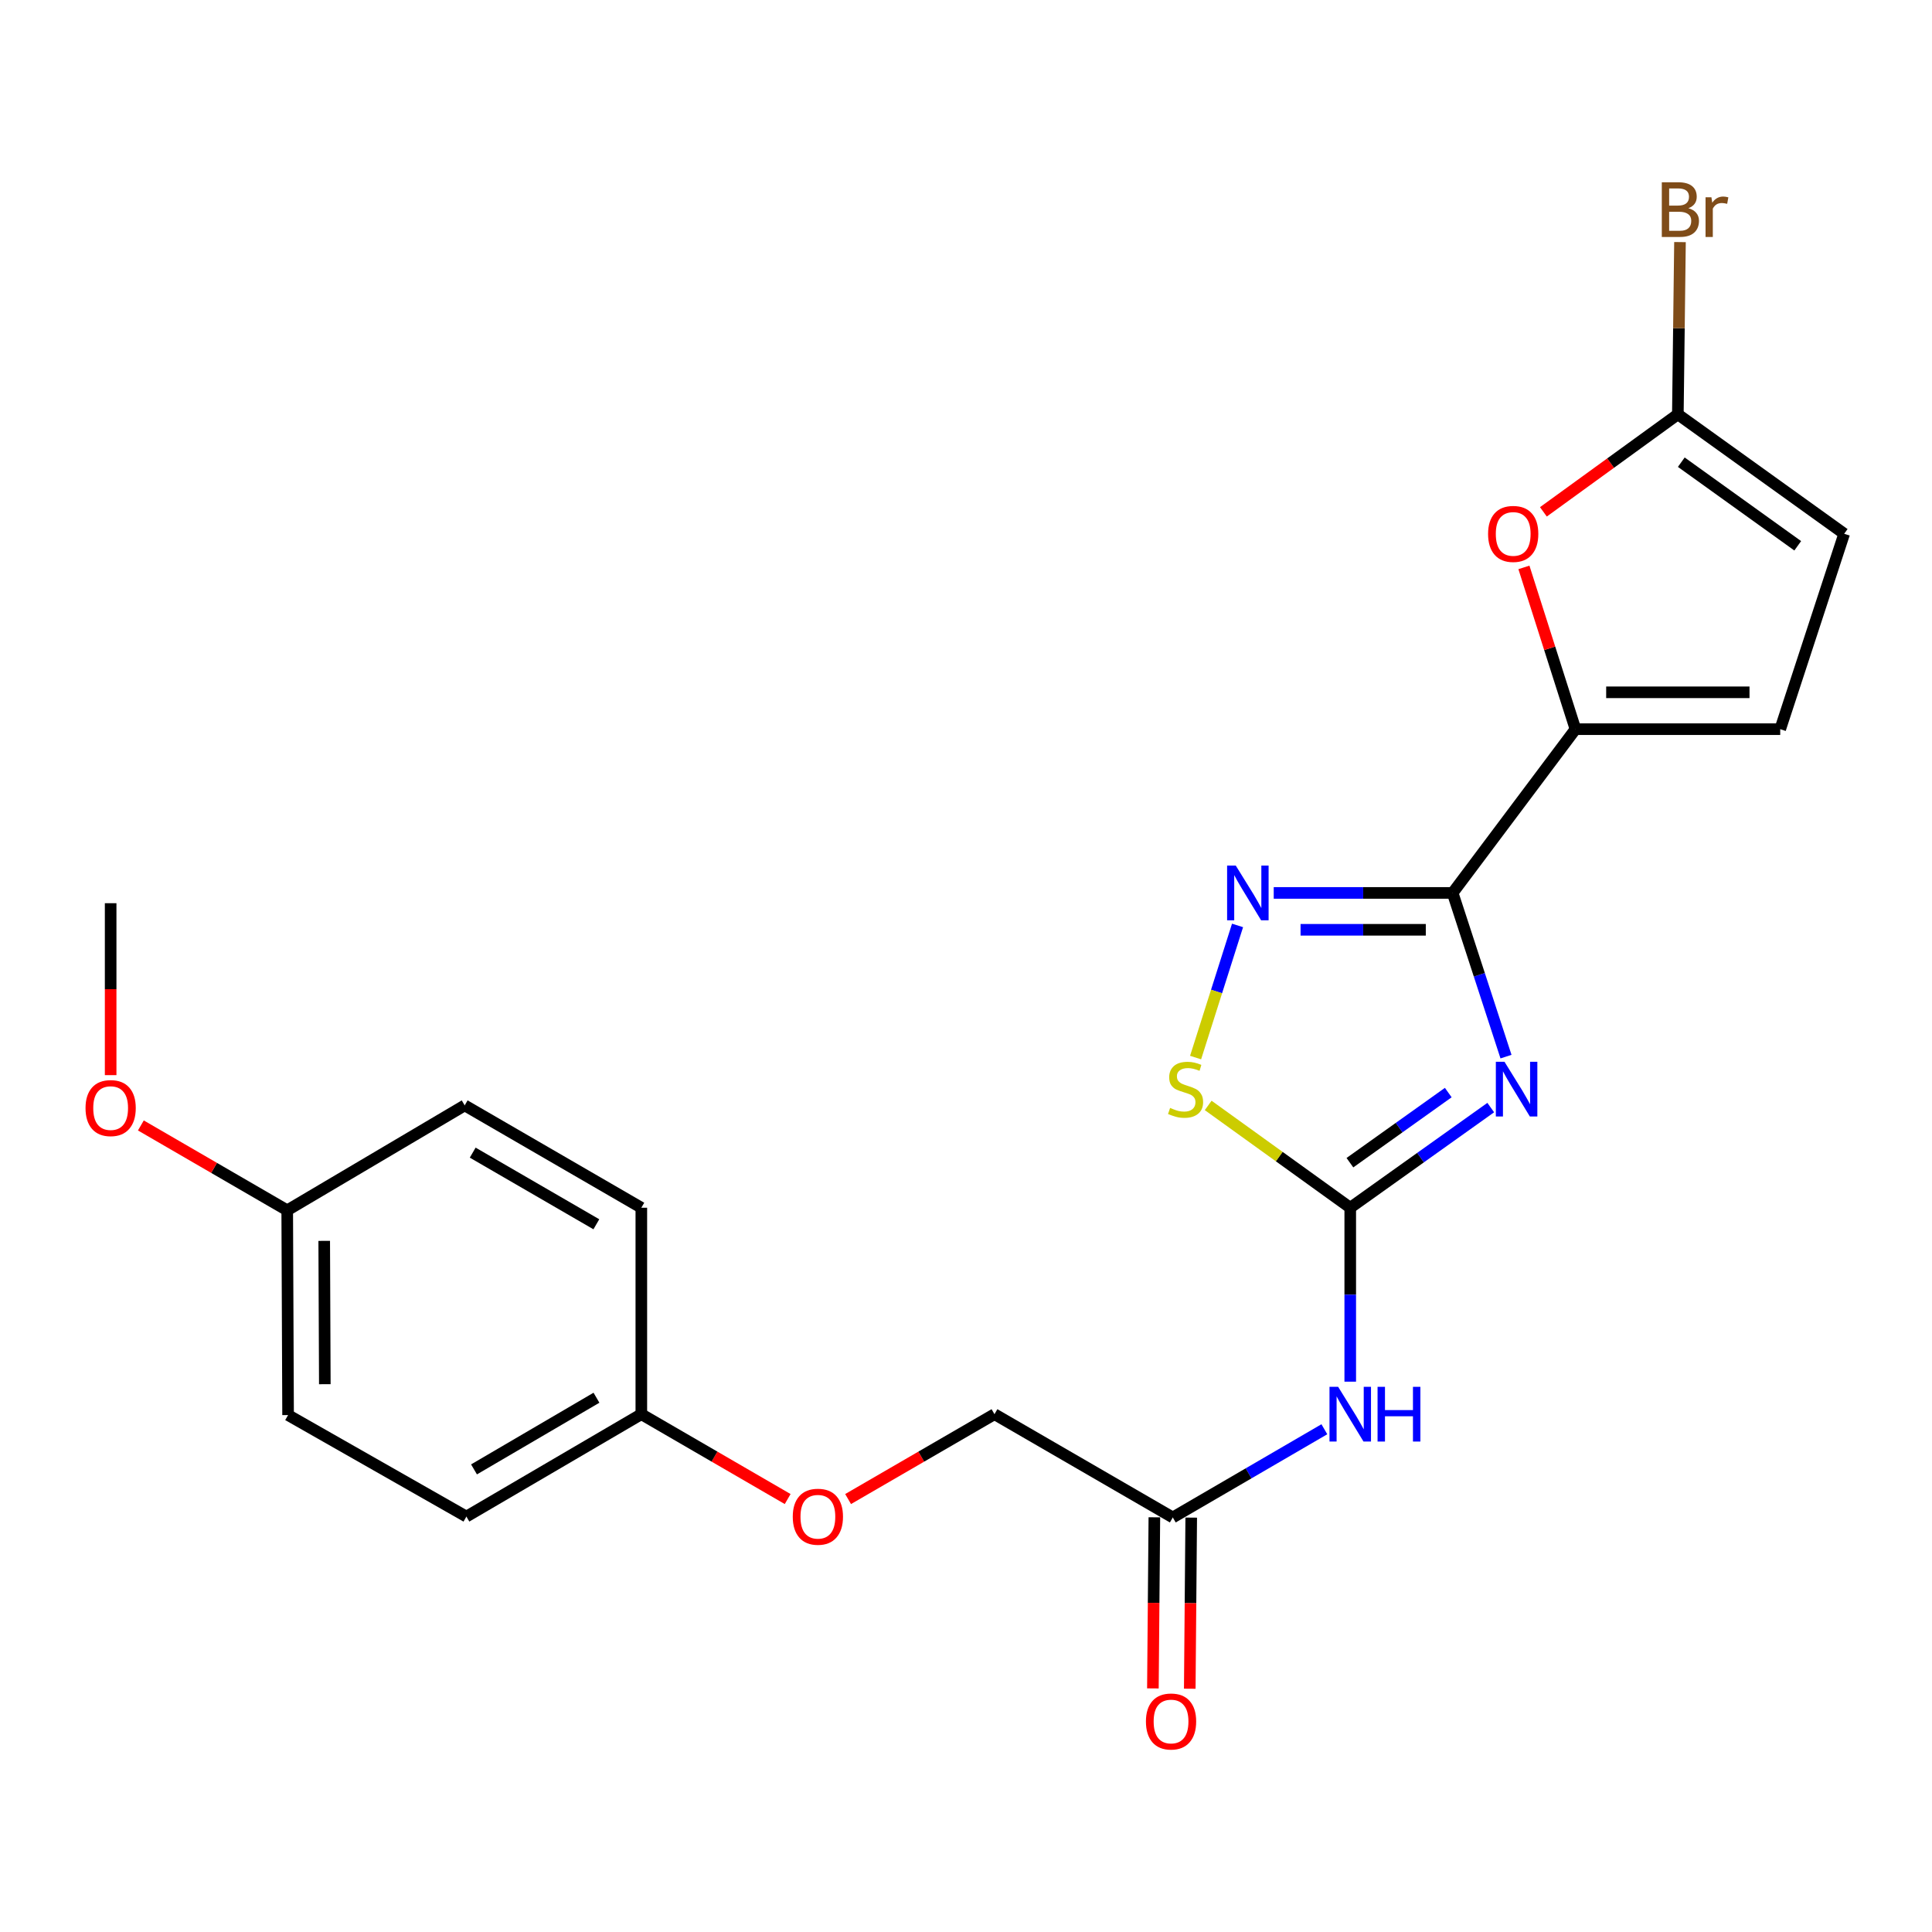 <?xml version='1.0' encoding='iso-8859-1'?>
<svg version='1.1' baseProfile='full'
              xmlns='http://www.w3.org/2000/svg'
                      xmlns:rdkit='http://www.rdkit.org/xml'
                      xmlns:xlink='http://www.w3.org/1999/xlink'
                  xml:space='preserve'
width='1000px' height='1000px' viewBox='0 0 1000 1000'>
<!-- END OF HEADER -->
<rect style='opacity:1.0;fill:#FFFFFF;stroke:none' width='1000' height='1000' x='0' y='0'> </rect>
<path class='bond-0' d='M 779.501,546.908 L 765.691,504.543' style='fill:none;fill-rule:evenodd;stroke:#0000FF;stroke-width:6px;stroke-linecap:butt;stroke-linejoin:miter;stroke-opacity:1' />
<path class='bond-0' d='M 765.691,504.543 L 751.88,462.177' style='fill:none;fill-rule:evenodd;stroke:#000000;stroke-width:6px;stroke-linecap:butt;stroke-linejoin:miter;stroke-opacity:1' />
<path class='bond-1' d='M 771.604,573.279 L 735.244,599.199' style='fill:none;fill-rule:evenodd;stroke:#0000FF;stroke-width:6px;stroke-linecap:butt;stroke-linejoin:miter;stroke-opacity:1' />
<path class='bond-1' d='M 735.244,599.199 L 698.884,625.12' style='fill:none;fill-rule:evenodd;stroke:#000000;stroke-width:6px;stroke-linecap:butt;stroke-linejoin:miter;stroke-opacity:1' />
<path class='bond-1' d='M 749.619,565.517 L 724.167,583.661' style='fill:none;fill-rule:evenodd;stroke:#0000FF;stroke-width:6px;stroke-linecap:butt;stroke-linejoin:miter;stroke-opacity:1' />
<path class='bond-1' d='M 724.167,583.661 L 698.715,601.805' style='fill:none;fill-rule:evenodd;stroke:#000000;stroke-width:6px;stroke-linecap:butt;stroke-linejoin:miter;stroke-opacity:1' />
<path class='bond-2' d='M 751.88,462.177 L 705.579,462.177' style='fill:none;fill-rule:evenodd;stroke:#000000;stroke-width:6px;stroke-linecap:butt;stroke-linejoin:miter;stroke-opacity:1' />
<path class='bond-2' d='M 705.579,462.177 L 659.278,462.177' style='fill:none;fill-rule:evenodd;stroke:#0000FF;stroke-width:6px;stroke-linecap:butt;stroke-linejoin:miter;stroke-opacity:1' />
<path class='bond-2' d='M 737.99,481.26 L 705.579,481.26' style='fill:none;fill-rule:evenodd;stroke:#000000;stroke-width:6px;stroke-linecap:butt;stroke-linejoin:miter;stroke-opacity:1' />
<path class='bond-2' d='M 705.579,481.26 L 673.168,481.26' style='fill:none;fill-rule:evenodd;stroke:#0000FF;stroke-width:6px;stroke-linecap:butt;stroke-linejoin:miter;stroke-opacity:1' />
<path class='bond-3' d='M 751.88,462.177 L 815.456,377.42' style='fill:none;fill-rule:evenodd;stroke:#000000;stroke-width:6px;stroke-linecap:butt;stroke-linejoin:miter;stroke-opacity:1' />
<path class='bond-4' d='M 698.884,625.12 L 662.12,598.644' style='fill:none;fill-rule:evenodd;stroke:#000000;stroke-width:6px;stroke-linecap:butt;stroke-linejoin:miter;stroke-opacity:1' />
<path class='bond-4' d='M 662.12,598.644 L 625.355,572.168' style='fill:none;fill-rule:evenodd;stroke:#CCCC00;stroke-width:6px;stroke-linecap:butt;stroke-linejoin:miter;stroke-opacity:1' />
<path class='bond-5' d='M 698.884,625.12 L 698.884,670.135' style='fill:none;fill-rule:evenodd;stroke:#000000;stroke-width:6px;stroke-linecap:butt;stroke-linejoin:miter;stroke-opacity:1' />
<path class='bond-5' d='M 698.884,670.135 L 698.884,715.15' style='fill:none;fill-rule:evenodd;stroke:#0000FF;stroke-width:6px;stroke-linecap:butt;stroke-linejoin:miter;stroke-opacity:1' />
<path class='bond-23' d='M 640.548,479.001 L 629.692,513.198' style='fill:none;fill-rule:evenodd;stroke:#0000FF;stroke-width:6px;stroke-linecap:butt;stroke-linejoin:miter;stroke-opacity:1' />
<path class='bond-23' d='M 629.692,513.198 L 618.837,547.396' style='fill:none;fill-rule:evenodd;stroke:#CCCC00;stroke-width:6px;stroke-linecap:butt;stroke-linejoin:miter;stroke-opacity:1' />
<path class='bond-6' d='M 815.456,377.42 L 802.116,335.553' style='fill:none;fill-rule:evenodd;stroke:#000000;stroke-width:6px;stroke-linecap:butt;stroke-linejoin:miter;stroke-opacity:1' />
<path class='bond-6' d='M 802.116,335.553 L 788.777,293.687' style='fill:none;fill-rule:evenodd;stroke:#FF0000;stroke-width:6px;stroke-linecap:butt;stroke-linejoin:miter;stroke-opacity:1' />
<path class='bond-8' d='M 815.456,377.42 L 921.438,377.42' style='fill:none;fill-rule:evenodd;stroke:#000000;stroke-width:6px;stroke-linecap:butt;stroke-linejoin:miter;stroke-opacity:1' />
<path class='bond-8' d='M 831.353,358.337 L 905.54,358.337' style='fill:none;fill-rule:evenodd;stroke:#000000;stroke-width:6px;stroke-linecap:butt;stroke-linejoin:miter;stroke-opacity:1' />
<path class='bond-9' d='M 685.487,739.777 L 646.261,762.605' style='fill:none;fill-rule:evenodd;stroke:#0000FF;stroke-width:6px;stroke-linecap:butt;stroke-linejoin:miter;stroke-opacity:1' />
<path class='bond-9' d='M 646.261,762.605 L 607.034,785.433' style='fill:none;fill-rule:evenodd;stroke:#000000;stroke-width:6px;stroke-linecap:butt;stroke-linejoin:miter;stroke-opacity:1' />
<path class='bond-7' d='M 798.86,264.934 L 833.656,239.695' style='fill:none;fill-rule:evenodd;stroke:#FF0000;stroke-width:6px;stroke-linecap:butt;stroke-linejoin:miter;stroke-opacity:1' />
<path class='bond-7' d='M 833.656,239.695 L 868.452,214.456' style='fill:none;fill-rule:evenodd;stroke:#000000;stroke-width:6px;stroke-linecap:butt;stroke-linejoin:miter;stroke-opacity:1' />
<path class='bond-12' d='M 868.452,214.456 L 869.005,169.881' style='fill:none;fill-rule:evenodd;stroke:#000000;stroke-width:6px;stroke-linecap:butt;stroke-linejoin:miter;stroke-opacity:1' />
<path class='bond-12' d='M 869.005,169.881 L 869.558,125.305' style='fill:none;fill-rule:evenodd;stroke:#7F4C19;stroke-width:6px;stroke-linecap:butt;stroke-linejoin:miter;stroke-opacity:1' />
<path class='bond-24' d='M 868.452,214.456 L 954.545,276.273' style='fill:none;fill-rule:evenodd;stroke:#000000;stroke-width:6px;stroke-linecap:butt;stroke-linejoin:miter;stroke-opacity:1' />
<path class='bond-24' d='M 870.236,239.229 L 930.502,282.501' style='fill:none;fill-rule:evenodd;stroke:#000000;stroke-width:6px;stroke-linecap:butt;stroke-linejoin:miter;stroke-opacity:1' />
<path class='bond-10' d='M 921.438,377.42 L 954.545,276.273' style='fill:none;fill-rule:evenodd;stroke:#000000;stroke-width:6px;stroke-linecap:butt;stroke-linejoin:miter;stroke-opacity:1' />
<path class='bond-11' d='M 597.493,785.351 L 597.115,829.635' style='fill:none;fill-rule:evenodd;stroke:#000000;stroke-width:6px;stroke-linecap:butt;stroke-linejoin:miter;stroke-opacity:1' />
<path class='bond-11' d='M 597.115,829.635 L 596.737,873.919' style='fill:none;fill-rule:evenodd;stroke:#FF0000;stroke-width:6px;stroke-linecap:butt;stroke-linejoin:miter;stroke-opacity:1' />
<path class='bond-11' d='M 616.575,785.514 L 616.197,829.798' style='fill:none;fill-rule:evenodd;stroke:#000000;stroke-width:6px;stroke-linecap:butt;stroke-linejoin:miter;stroke-opacity:1' />
<path class='bond-11' d='M 616.197,829.798 L 615.819,874.082' style='fill:none;fill-rule:evenodd;stroke:#FF0000;stroke-width:6px;stroke-linecap:butt;stroke-linejoin:miter;stroke-opacity:1' />
<path class='bond-14' d='M 607.034,785.433 L 514.739,731.981' style='fill:none;fill-rule:evenodd;stroke:#000000;stroke-width:6px;stroke-linecap:butt;stroke-linejoin:miter;stroke-opacity:1' />
<path class='bond-13' d='M 438.976,775.908 L 476.857,753.945' style='fill:none;fill-rule:evenodd;stroke:#FF0000;stroke-width:6px;stroke-linecap:butt;stroke-linejoin:miter;stroke-opacity:1' />
<path class='bond-13' d='M 476.857,753.945 L 514.739,731.981' style='fill:none;fill-rule:evenodd;stroke:#000000;stroke-width:6px;stroke-linecap:butt;stroke-linejoin:miter;stroke-opacity:1' />
<path class='bond-15' d='M 407.693,775.906 L 369.822,753.944' style='fill:none;fill-rule:evenodd;stroke:#FF0000;stroke-width:6px;stroke-linecap:butt;stroke-linejoin:miter;stroke-opacity:1' />
<path class='bond-15' d='M 369.822,753.944 L 331.951,731.981' style='fill:none;fill-rule:evenodd;stroke:#000000;stroke-width:6px;stroke-linecap:butt;stroke-linejoin:miter;stroke-opacity:1' />
<path class='bond-17' d='M 331.951,731.981 L 331.951,625.12' style='fill:none;fill-rule:evenodd;stroke:#000000;stroke-width:6px;stroke-linecap:butt;stroke-linejoin:miter;stroke-opacity:1' />
<path class='bond-18' d='M 331.951,731.981 L 241.405,784.977' style='fill:none;fill-rule:evenodd;stroke:#000000;stroke-width:6px;stroke-linecap:butt;stroke-linejoin:miter;stroke-opacity:1' />
<path class='bond-18' d='M 308.73,723.462 L 245.348,760.559' style='fill:none;fill-rule:evenodd;stroke:#000000;stroke-width:6px;stroke-linecap:butt;stroke-linejoin:miter;stroke-opacity:1' />
<path class='bond-16' d='M 148.665,626.456 L 149.11,732.437' style='fill:none;fill-rule:evenodd;stroke:#000000;stroke-width:6px;stroke-linecap:butt;stroke-linejoin:miter;stroke-opacity:1' />
<path class='bond-16' d='M 167.814,642.273 L 168.125,716.46' style='fill:none;fill-rule:evenodd;stroke:#000000;stroke-width:6px;stroke-linecap:butt;stroke-linejoin:miter;stroke-opacity:1' />
<path class='bond-21' d='M 148.665,626.456 L 110.788,604.492' style='fill:none;fill-rule:evenodd;stroke:#000000;stroke-width:6px;stroke-linecap:butt;stroke-linejoin:miter;stroke-opacity:1' />
<path class='bond-21' d='M 110.788,604.492 L 72.912,582.529' style='fill:none;fill-rule:evenodd;stroke:#FF0000;stroke-width:6px;stroke-linecap:butt;stroke-linejoin:miter;stroke-opacity:1' />
<path class='bond-25' d='M 148.665,626.456 L 240.525,572.145' style='fill:none;fill-rule:evenodd;stroke:#000000;stroke-width:6px;stroke-linecap:butt;stroke-linejoin:miter;stroke-opacity:1' />
<path class='bond-20' d='M 331.951,625.12 L 240.525,572.145' style='fill:none;fill-rule:evenodd;stroke:#000000;stroke-width:6px;stroke-linecap:butt;stroke-linejoin:miter;stroke-opacity:1' />
<path class='bond-20' d='M 308.67,633.684 L 244.672,596.602' style='fill:none;fill-rule:evenodd;stroke:#000000;stroke-width:6px;stroke-linecap:butt;stroke-linejoin:miter;stroke-opacity:1' />
<path class='bond-19' d='M 241.405,784.977 L 149.11,732.437' style='fill:none;fill-rule:evenodd;stroke:#000000;stroke-width:6px;stroke-linecap:butt;stroke-linejoin:miter;stroke-opacity:1' />
<path class='bond-22' d='M 57.271,556.491 L 57.271,511.995' style='fill:none;fill-rule:evenodd;stroke:#FF0000;stroke-width:6px;stroke-linecap:butt;stroke-linejoin:miter;stroke-opacity:1' />
<path class='bond-22' d='M 57.271,511.995 L 57.271,467.499' style='fill:none;fill-rule:evenodd;stroke:#000000;stroke-width:6px;stroke-linecap:butt;stroke-linejoin:miter;stroke-opacity:1' />
<path  class='atom-0' d='M 778.728 549.578
L 788.008 564.578
Q 788.928 566.058, 790.408 568.738
Q 791.888 571.418, 791.968 571.578
L 791.968 549.578
L 795.728 549.578
L 795.728 577.898
L 791.848 577.898
L 781.888 561.498
Q 780.728 559.578, 779.488 557.378
Q 778.288 555.178, 777.928 554.498
L 777.928 577.898
L 774.248 577.898
L 774.248 549.578
L 778.728 549.578
' fill='#0000FF'/>
<path  class='atom-3' d='M 639.628 448.017
L 648.908 463.017
Q 649.828 464.497, 651.308 467.177
Q 652.788 469.857, 652.868 470.017
L 652.868 448.017
L 656.628 448.017
L 656.628 476.337
L 652.748 476.337
L 642.788 459.937
Q 641.628 458.017, 640.388 455.817
Q 639.188 453.617, 638.828 452.937
L 638.828 476.337
L 635.148 476.337
L 635.148 448.017
L 639.628 448.017
' fill='#0000FF'/>
<path  class='atom-5' d='M 605.649 573.458
Q 605.969 573.578, 607.289 574.138
Q 608.609 574.698, 610.049 575.058
Q 611.529 575.378, 612.969 575.378
Q 615.649 575.378, 617.209 574.098
Q 618.769 572.778, 618.769 570.498
Q 618.769 568.938, 617.969 567.978
Q 617.209 567.018, 616.009 566.498
Q 614.809 565.978, 612.809 565.378
Q 610.289 564.618, 608.769 563.898
Q 607.289 563.178, 606.209 561.658
Q 605.169 560.138, 605.169 557.578
Q 605.169 554.018, 607.569 551.818
Q 610.009 549.618, 614.809 549.618
Q 618.089 549.618, 621.809 551.178
L 620.889 554.258
Q 617.489 552.858, 614.929 552.858
Q 612.169 552.858, 610.649 554.018
Q 609.129 555.138, 609.169 557.098
Q 609.169 558.618, 609.929 559.538
Q 610.729 560.458, 611.849 560.978
Q 613.009 561.498, 614.929 562.098
Q 617.489 562.898, 619.009 563.698
Q 620.529 564.498, 621.609 566.138
Q 622.729 567.738, 622.729 570.498
Q 622.729 574.418, 620.089 576.538
Q 617.489 578.618, 613.129 578.618
Q 610.609 578.618, 608.689 578.058
Q 606.809 577.538, 604.569 576.618
L 605.649 573.458
' fill='#CCCC00'/>
<path  class='atom-6' d='M 692.624 717.821
L 701.904 732.821
Q 702.824 734.301, 704.304 736.981
Q 705.784 739.661, 705.864 739.821
L 705.864 717.821
L 709.624 717.821
L 709.624 746.141
L 705.744 746.141
L 695.784 729.741
Q 694.624 727.821, 693.384 725.621
Q 692.184 723.421, 691.824 722.741
L 691.824 746.141
L 688.144 746.141
L 688.144 717.821
L 692.624 717.821
' fill='#0000FF'/>
<path  class='atom-6' d='M 713.024 717.821
L 716.864 717.821
L 716.864 729.861
L 731.344 729.861
L 731.344 717.821
L 735.184 717.821
L 735.184 746.141
L 731.344 746.141
L 731.344 733.061
L 716.864 733.061
L 716.864 746.141
L 713.024 746.141
L 713.024 717.821
' fill='#0000FF'/>
<path  class='atom-7' d='M 770.228 276.353
Q 770.228 269.553, 773.588 265.753
Q 776.948 261.953, 783.228 261.953
Q 789.508 261.953, 792.868 265.753
Q 796.228 269.553, 796.228 276.353
Q 796.228 283.233, 792.828 287.153
Q 789.428 291.033, 783.228 291.033
Q 776.988 291.033, 773.588 287.153
Q 770.228 283.273, 770.228 276.353
M 783.228 287.833
Q 787.548 287.833, 789.868 284.953
Q 792.228 282.033, 792.228 276.353
Q 792.228 270.793, 789.868 267.993
Q 787.548 265.153, 783.228 265.153
Q 778.908 265.153, 776.548 267.953
Q 774.228 270.753, 774.228 276.353
Q 774.228 282.073, 776.548 284.953
Q 778.908 287.833, 783.228 287.833
' fill='#FF0000'/>
<path  class='atom-12' d='M 593.133 891.039
Q 593.133 884.239, 596.493 880.439
Q 599.853 876.639, 606.133 876.639
Q 612.413 876.639, 615.773 880.439
Q 619.133 884.239, 619.133 891.039
Q 619.133 897.919, 615.733 901.839
Q 612.333 905.719, 606.133 905.719
Q 599.893 905.719, 596.493 901.839
Q 593.133 897.959, 593.133 891.039
M 606.133 902.519
Q 610.453 902.519, 612.773 899.639
Q 615.133 896.719, 615.133 891.039
Q 615.133 885.479, 612.773 882.679
Q 610.453 879.839, 606.133 879.839
Q 601.813 879.839, 599.453 882.639
Q 597.133 885.439, 597.133 891.039
Q 597.133 896.759, 599.453 899.639
Q 601.813 902.519, 606.133 902.519
' fill='#FF0000'/>
<path  class='atom-13' d='M 873.907 107.776
Q 876.627 108.536, 877.987 110.216
Q 879.387 111.856, 879.387 114.296
Q 879.387 118.216, 876.867 120.456
Q 874.387 122.656, 869.667 122.656
L 860.147 122.656
L 860.147 94.336
L 868.507 94.336
Q 873.347 94.336, 875.787 96.296
Q 878.227 98.256, 878.227 101.856
Q 878.227 106.136, 873.907 107.776
M 863.947 97.536
L 863.947 106.416
L 868.507 106.416
Q 871.307 106.416, 872.747 105.296
Q 874.227 104.136, 874.227 101.856
Q 874.227 97.536, 868.507 97.536
L 863.947 97.536
M 869.667 119.456
Q 872.427 119.456, 873.907 118.136
Q 875.387 116.816, 875.387 114.296
Q 875.387 111.976, 873.747 110.816
Q 872.147 109.616, 869.067 109.616
L 863.947 109.616
L 863.947 119.456
L 869.667 119.456
' fill='#7F4C19'/>
<path  class='atom-13' d='M 885.827 102.096
L 886.267 104.936
Q 888.427 101.736, 891.947 101.736
Q 893.067 101.736, 894.587 102.136
L 893.987 105.496
Q 892.267 105.096, 891.307 105.096
Q 889.627 105.096, 888.507 105.776
Q 887.427 106.416, 886.547 107.976
L 886.547 122.656
L 882.787 122.656
L 882.787 102.096
L 885.827 102.096
' fill='#7F4C19'/>
<path  class='atom-14' d='M 410.334 785.057
Q 410.334 778.257, 413.694 774.457
Q 417.054 770.657, 423.334 770.657
Q 429.614 770.657, 432.974 774.457
Q 436.334 778.257, 436.334 785.057
Q 436.334 791.937, 432.934 795.857
Q 429.534 799.737, 423.334 799.737
Q 417.094 799.737, 413.694 795.857
Q 410.334 791.977, 410.334 785.057
M 423.334 796.537
Q 427.654 796.537, 429.974 793.657
Q 432.334 790.737, 432.334 785.057
Q 432.334 779.497, 429.974 776.697
Q 427.654 773.857, 423.334 773.857
Q 419.014 773.857, 416.654 776.657
Q 414.334 779.457, 414.334 785.057
Q 414.334 790.777, 416.654 793.657
Q 419.014 796.537, 423.334 796.537
' fill='#FF0000'/>
<path  class='atom-22' d='M 44.271 573.54
Q 44.271 566.74, 47.631 562.94
Q 50.991 559.14, 57.271 559.14
Q 63.551 559.14, 66.911 562.94
Q 70.271 566.74, 70.271 573.54
Q 70.271 580.42, 66.871 584.34
Q 63.471 588.22, 57.271 588.22
Q 51.031 588.22, 47.631 584.34
Q 44.271 580.46, 44.271 573.54
M 57.271 585.02
Q 61.591 585.02, 63.911 582.14
Q 66.271 579.22, 66.271 573.54
Q 66.271 567.98, 63.911 565.18
Q 61.591 562.34, 57.271 562.34
Q 52.951 562.34, 50.591 565.14
Q 48.271 567.94, 48.271 573.54
Q 48.271 579.26, 50.591 582.14
Q 52.951 585.02, 57.271 585.02
' fill='#FF0000'/>
</svg>
